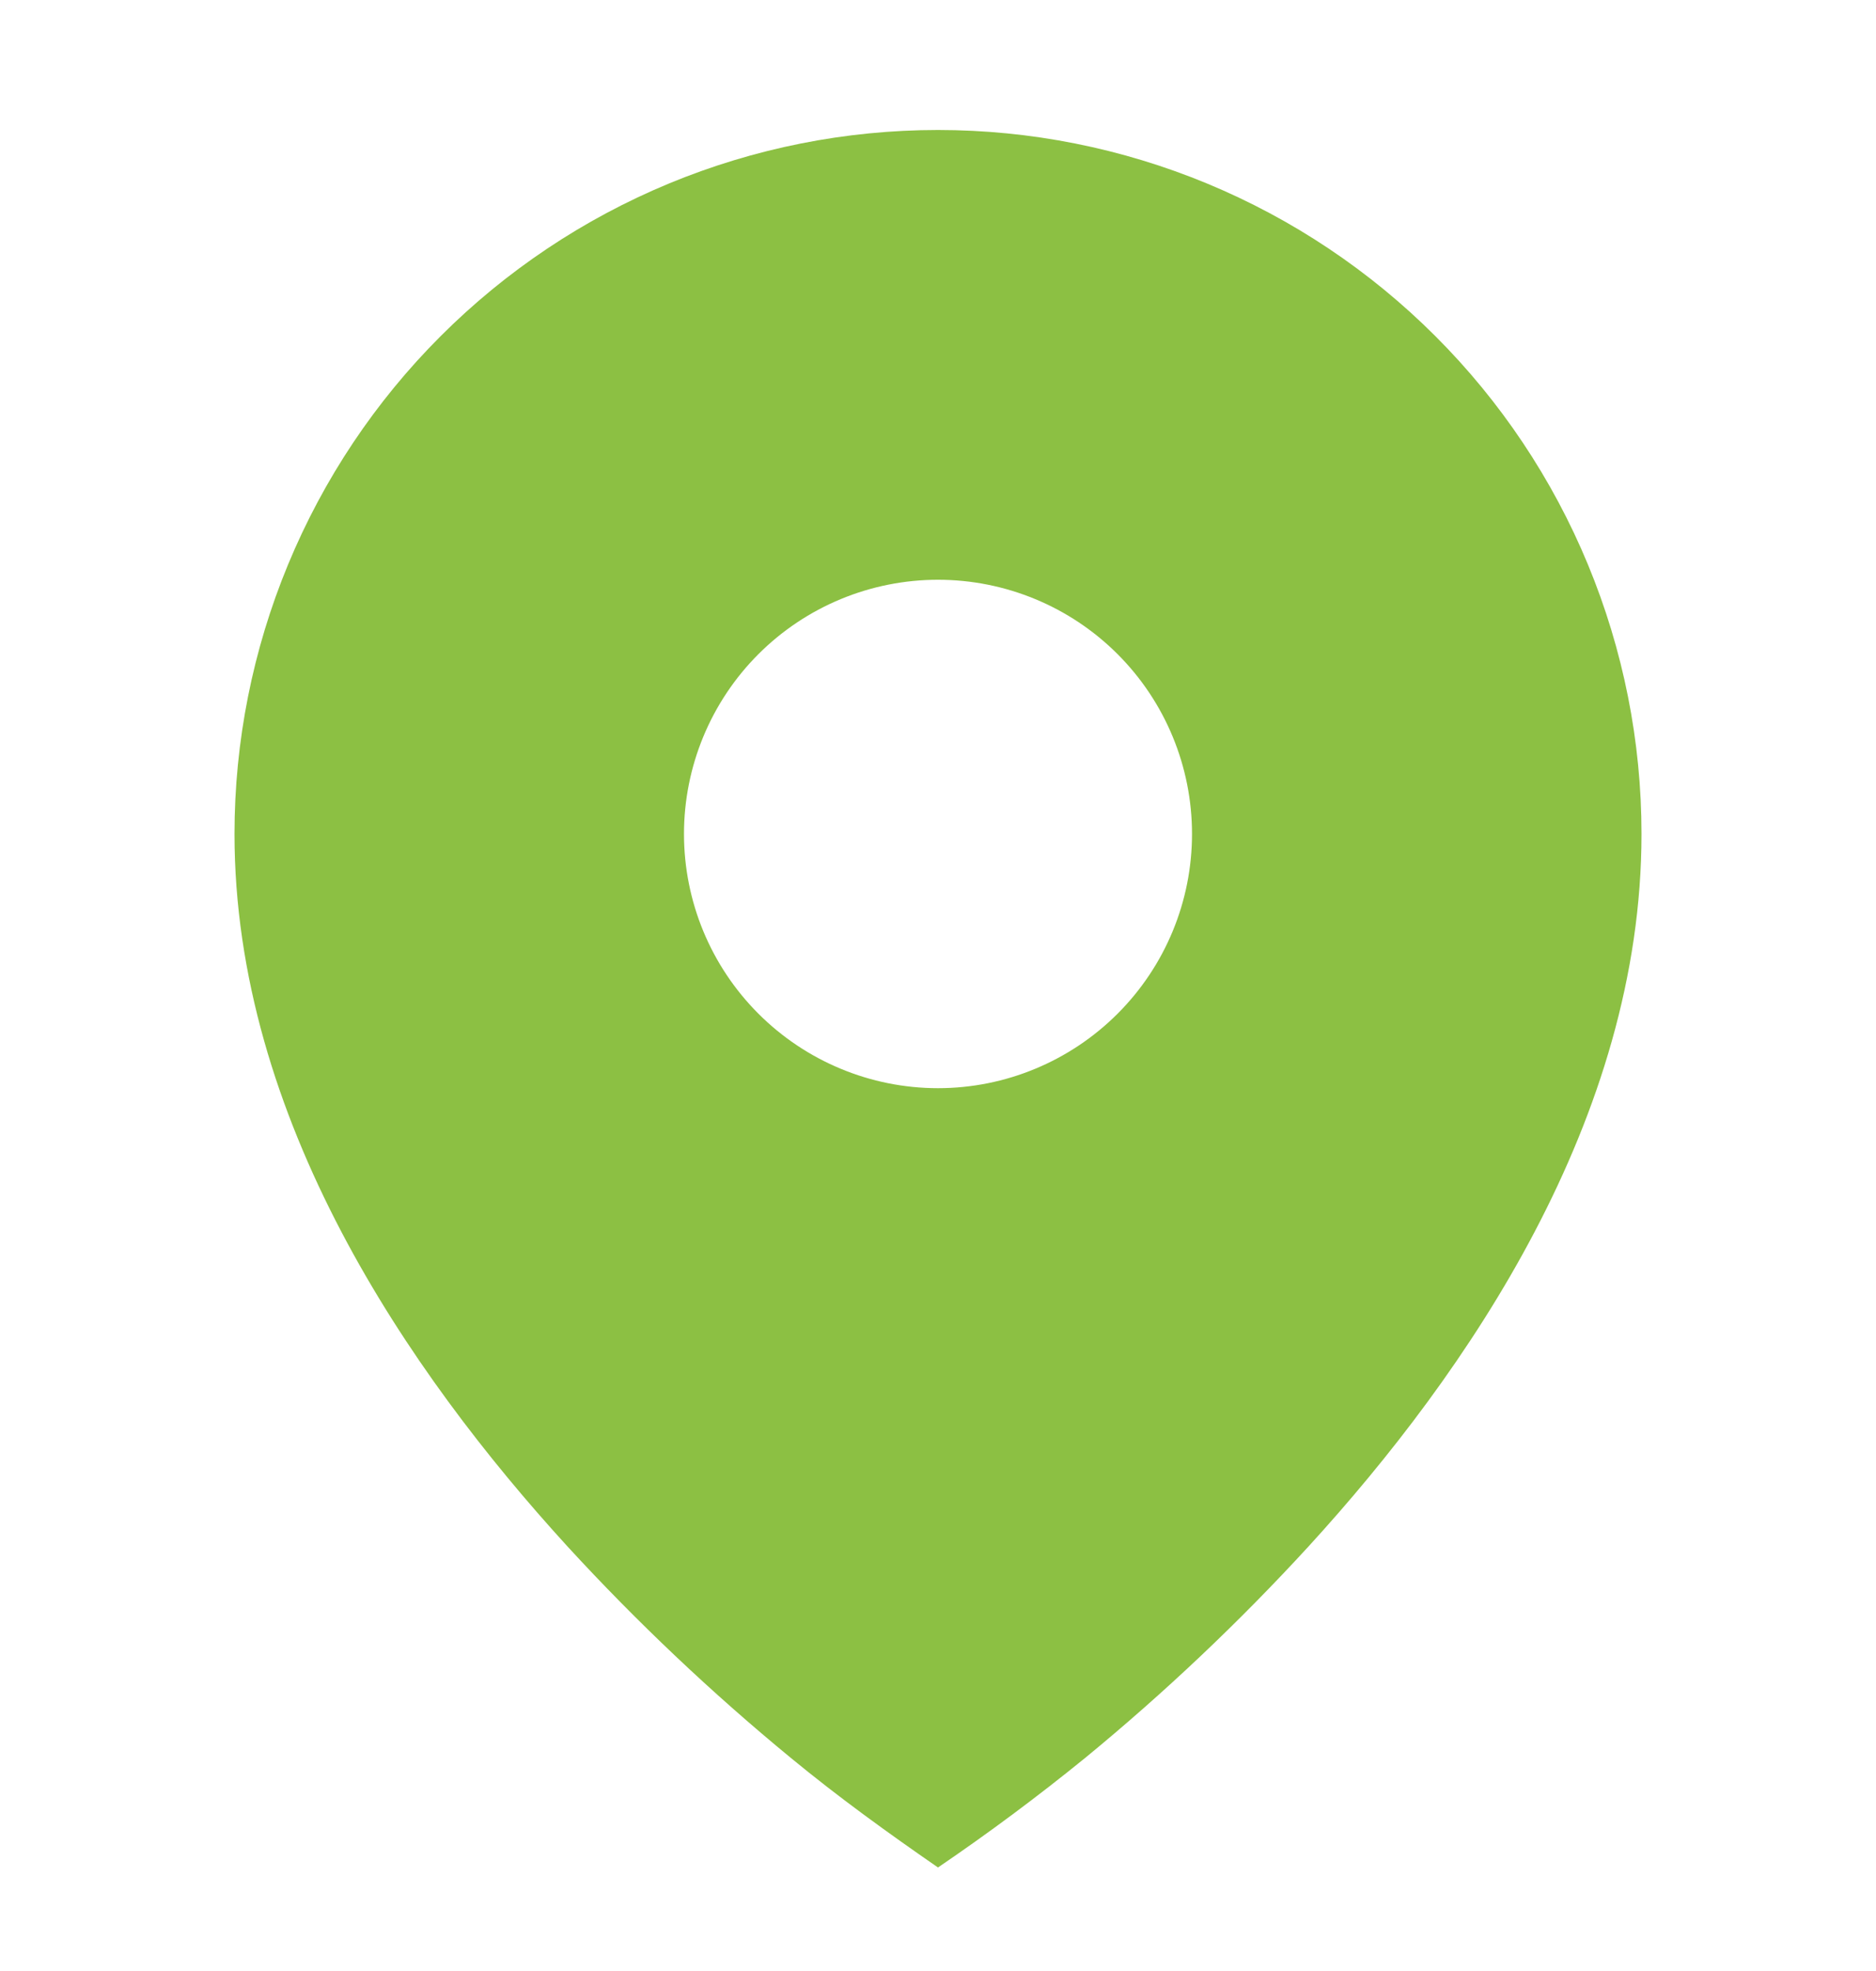 <?xml version="1.0" encoding="UTF-8"?> <svg xmlns="http://www.w3.org/2000/svg" width="20" height="21" viewBox="0 0 20 21" fill="none"><path d="M8.429 18.728C8.934 19.144 9.461 19.525 10 19.897C10.54 19.53 11.064 19.14 11.571 18.728C12.415 18.035 13.21 17.283 13.948 16.479C15.652 14.616 17.5 11.916 17.5 8.885C17.5 7.9 17.306 6.925 16.929 6.015C16.552 5.105 16 4.278 15.303 3.582C14.607 2.886 13.78 2.333 12.87 1.956C11.96 1.579 10.985 1.385 10 1.385C9.015 1.385 8.04 1.579 7.13 1.956C6.22 2.333 5.393 2.886 4.697 3.582C4 4.278 3.448 5.105 3.071 6.015C2.694 6.925 2.5 7.9 2.5 8.885C2.5 11.916 4.348 14.615 6.052 16.479C6.791 17.283 7.585 18.034 8.429 18.728ZM10 11.594C9.282 11.594 8.593 11.308 8.085 10.8C7.577 10.292 7.292 9.604 7.292 8.885C7.292 8.167 7.577 7.478 8.085 6.97C8.593 6.462 9.282 6.177 10 6.177C10.718 6.177 11.407 6.462 11.915 6.97C12.423 7.478 12.708 8.167 12.708 8.885C12.708 9.604 12.423 10.292 11.915 10.8C11.407 11.308 10.718 11.594 10 11.594Z" fill="#8CC043"></path></svg> 